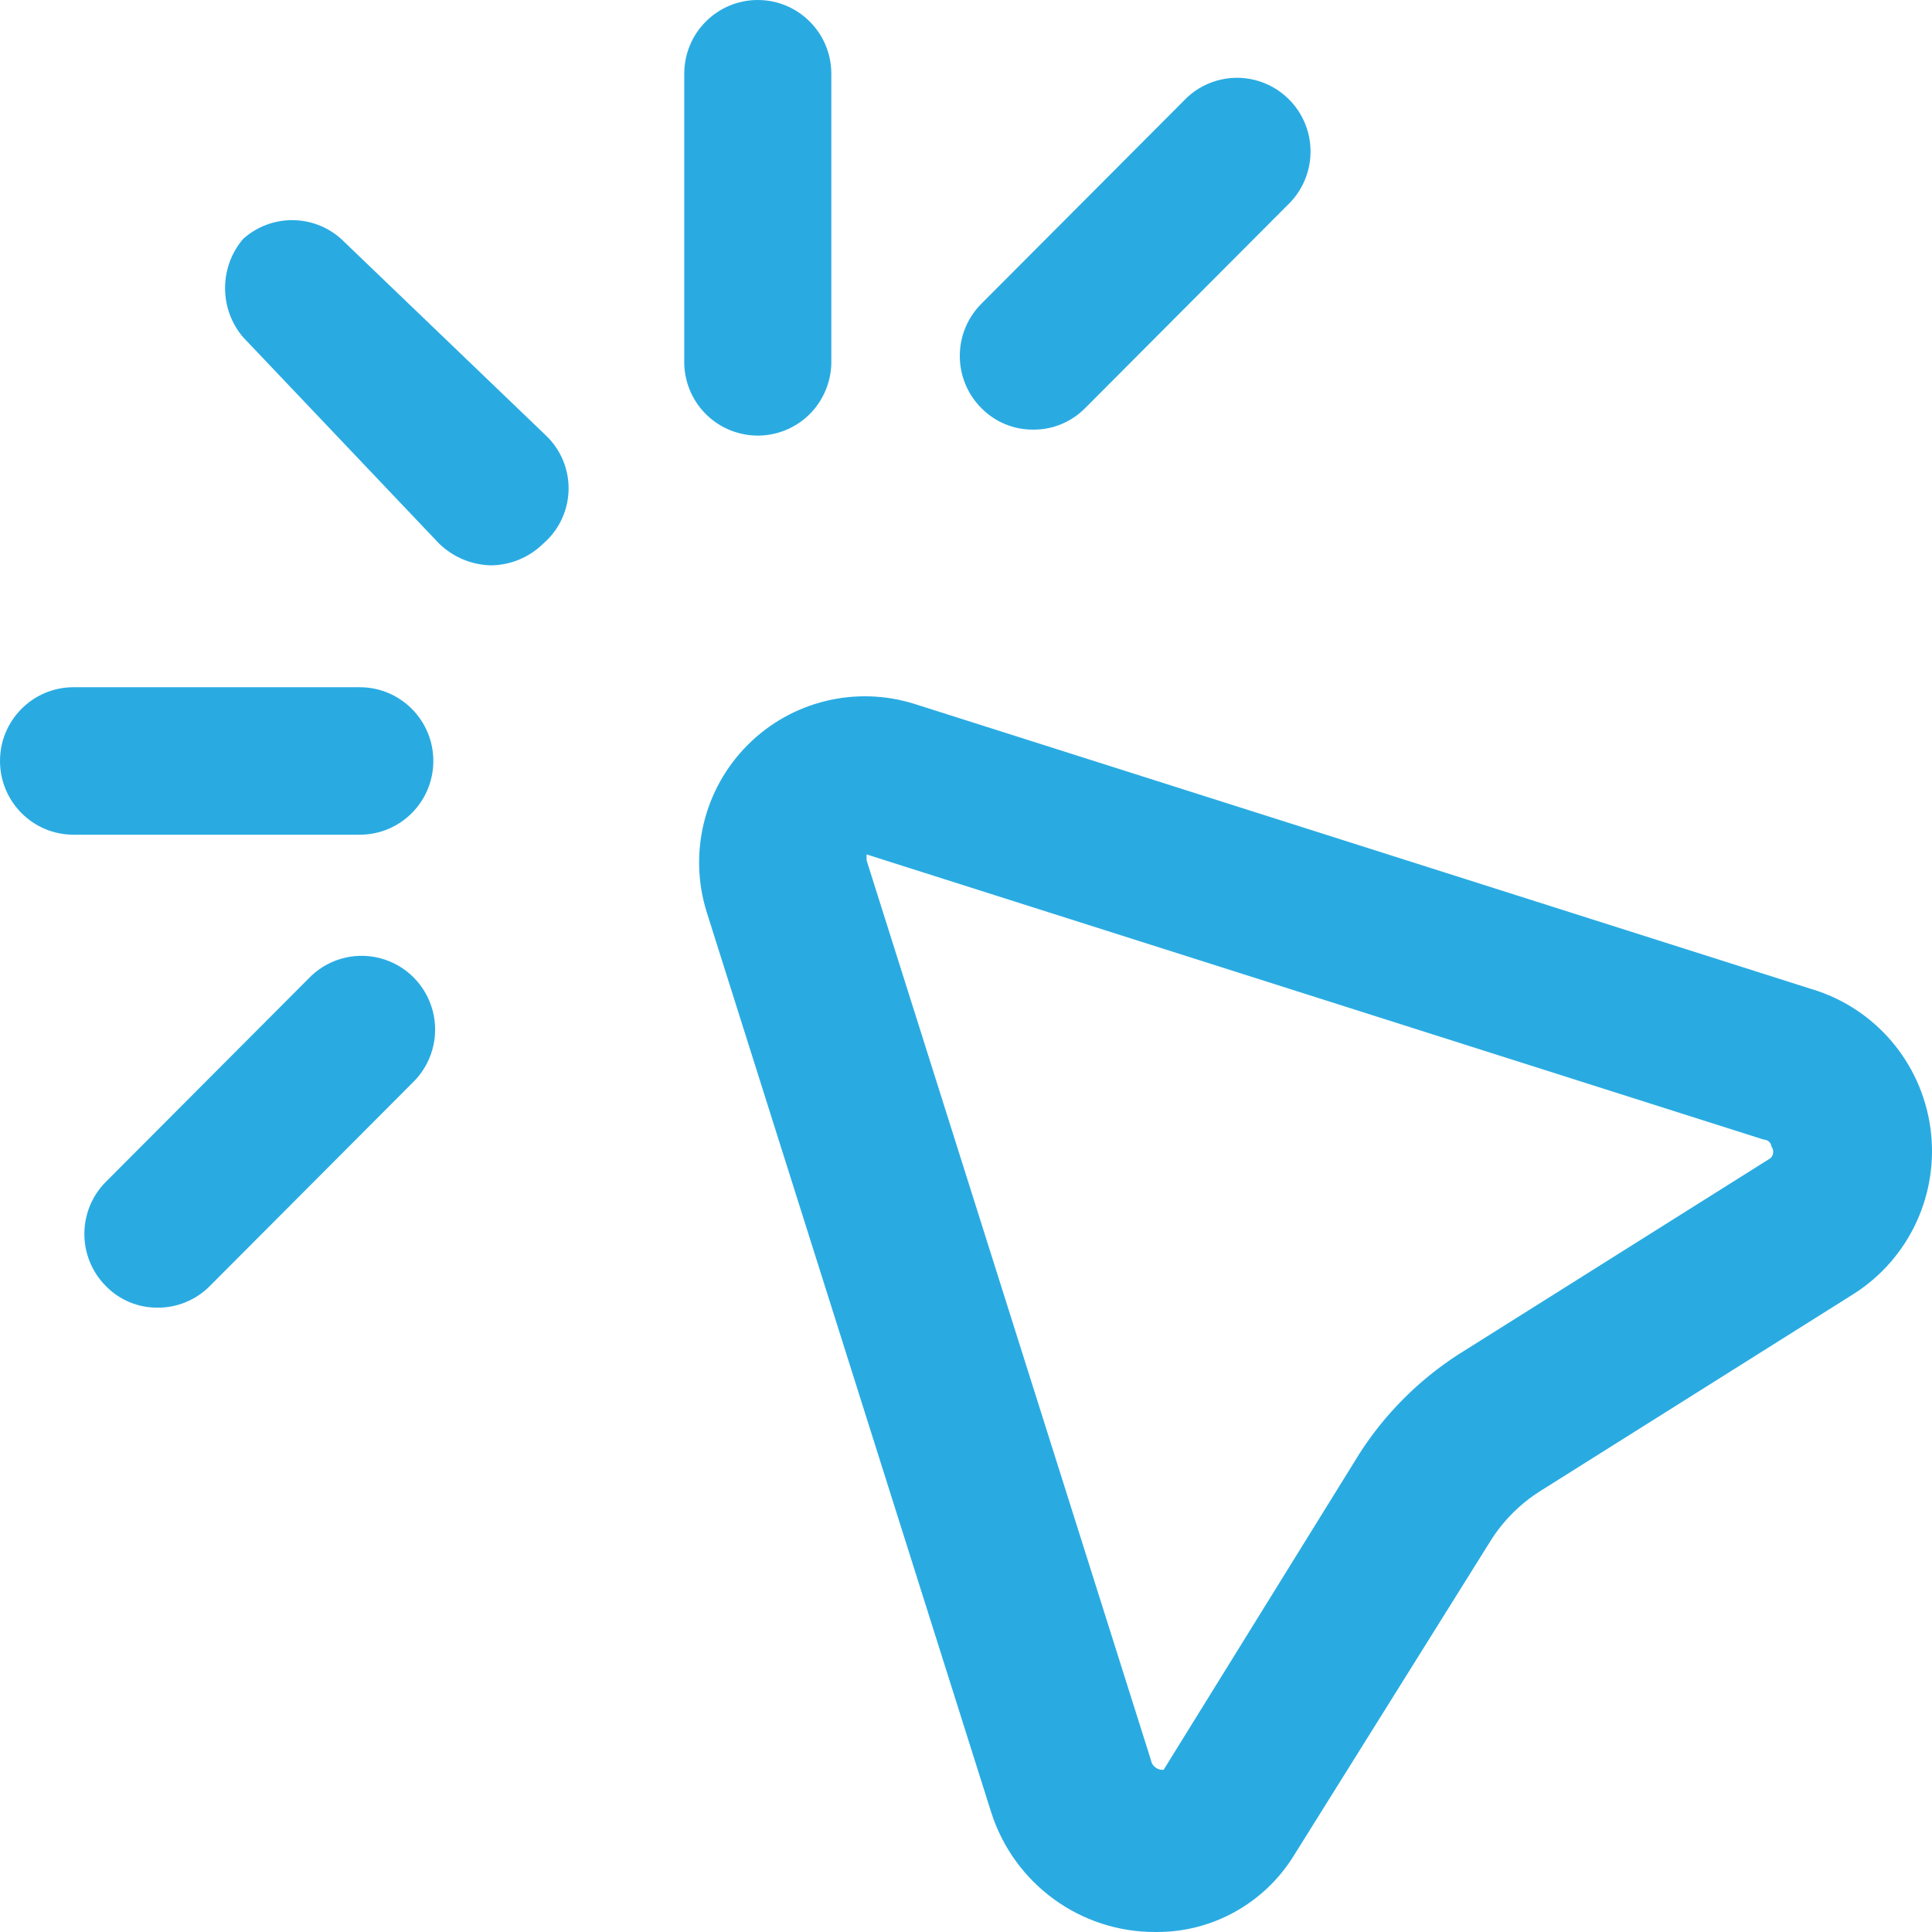 <svg width="24" height="24" viewBox="0 0 24 24" fill="none" xmlns="http://www.w3.org/2000/svg">
<path fill-rule="evenodd" clip-rule="evenodd" d="M11.362 8.745L22.505 12.287C23.291 12.522 23.867 13.196 23.98 14.011C24.093 14.826 23.721 15.632 23.028 16.073L19.144 18.516C18.887 18.676 18.67 18.893 18.51 19.151L16.075 23.047C15.708 23.644 15.057 24.006 14.358 24C13.424 24.006 12.595 23.402 12.312 22.51L8.78 11.334C8.549 10.6 8.745 9.798 9.288 9.254C9.83 8.71 10.63 8.514 11.362 8.745ZM18.108 16.831L21.993 14.388C22.034 14.349 22.039 14.286 22.005 14.241C21.993 14.156 21.908 14.156 21.908 14.156L10.765 10.614V10.687L14.297 21.863C14.309 21.939 14.379 21.992 14.455 21.985L16.891 18.052C17.206 17.563 17.621 17.147 18.108 16.831Z" fill="#29ABE2"/>
<path d="M4.238 2.968C3.891 2.657 3.367 2.657 3.02 2.968C2.721 3.32 2.721 3.838 3.02 4.189L5.456 6.754C5.63 6.922 5.86 7.018 6.101 7.023C6.343 7.02 6.574 6.924 6.747 6.754C6.941 6.588 7.056 6.347 7.063 6.091C7.07 5.834 6.968 5.587 6.783 5.411L4.238 2.968Z" fill="#29ABE2"/>
<path d="M9.438 5.411C9.68 5.404 9.91 5.302 10.077 5.125C10.243 4.949 10.333 4.713 10.327 4.47V0.916C10.327 0.41 9.918 0 9.413 0C8.909 0 8.5 0.41 8.5 0.916V4.47C8.493 4.722 8.59 4.965 8.767 5.143C8.945 5.321 9.187 5.417 9.438 5.411Z" fill="#29ABE2"/>
<path d="M12.835 5.337C13.078 5.339 13.31 5.242 13.481 5.069L15.989 2.553C16.234 2.324 16.334 1.98 16.252 1.656C16.169 1.331 15.916 1.078 15.593 0.995C15.269 0.912 14.926 1.013 14.699 1.258L12.19 3.774C11.834 4.132 11.834 4.711 12.19 5.069C12.36 5.242 12.593 5.339 12.835 5.337Z" fill="#29ABE2"/>
<path d="M3.824 12.165L1.315 14.681C0.959 15.039 0.959 15.618 1.315 15.976C1.485 16.15 1.718 16.247 1.961 16.244C2.203 16.245 2.436 16.148 2.606 15.976L5.115 13.46C5.359 13.231 5.46 12.887 5.377 12.563C5.294 12.238 5.042 11.985 4.718 11.902C4.394 11.819 4.052 11.92 3.824 12.165Z" fill="#29ABE2"/>
<path d="M4.469 8.537H0.913C0.409 8.537 0 8.947 0 9.453C0 9.959 0.409 10.369 0.913 10.369H4.469C4.974 10.369 5.383 9.959 5.383 9.453C5.383 8.947 4.974 8.537 4.469 8.537Z" fill="#29ABE2"/>
</svg>

